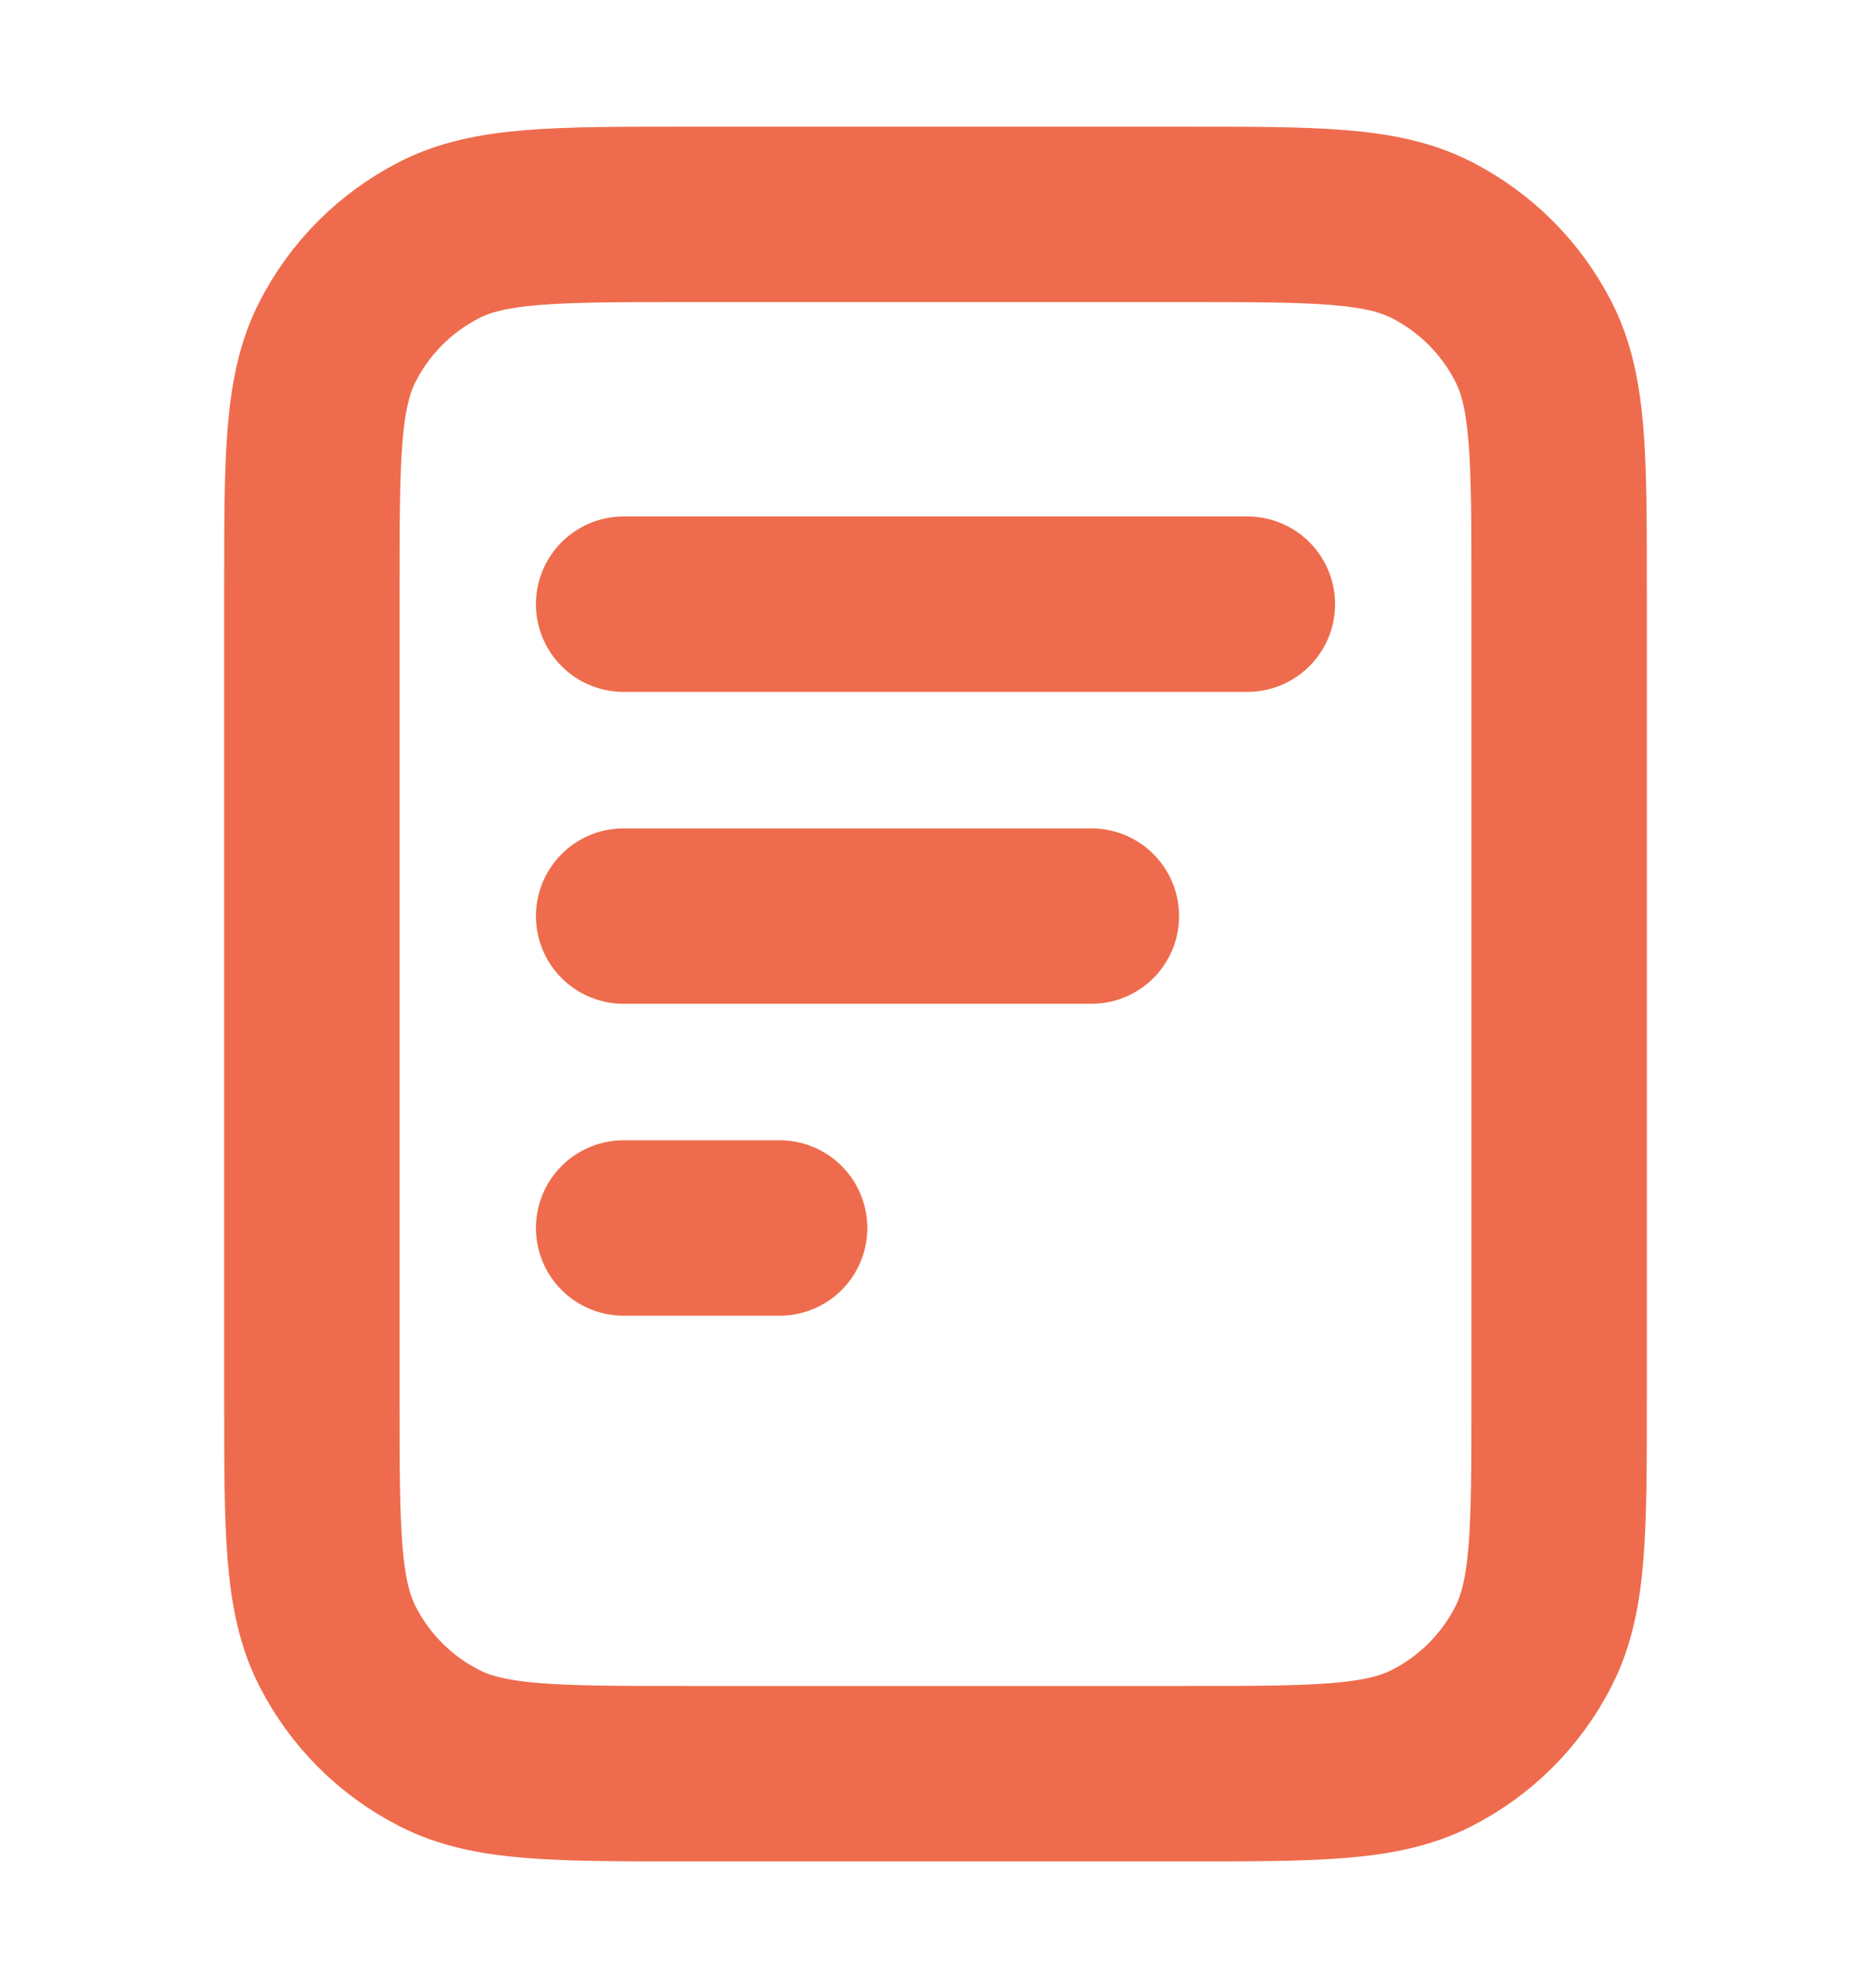 <svg width="16" height="17" viewBox="0 0 16 17" fill="none" xmlns="http://www.w3.org/2000/svg">
<path d="M9.333 7.833H5.333M6.667 10.5H5.333M10.667 5.166H5.333M13.333 5.033V11.966C13.333 13.086 13.333 13.646 13.115 14.074C12.924 14.451 12.618 14.757 12.241 14.948C11.813 15.166 11.253 15.166 10.133 15.166H5.867C4.747 15.166 4.186 15.166 3.759 14.948C3.382 14.757 3.076 14.451 2.885 14.074C2.667 13.646 2.667 13.086 2.667 11.966V5.033C2.667 3.913 2.667 3.353 2.885 2.925C3.076 2.549 3.382 2.243 3.759 2.051C4.186 1.833 4.747 1.833 5.867 1.833H10.133C11.253 1.833 11.813 1.833 12.241 2.051C12.618 2.243 12.924 2.549 13.115 2.925C13.333 3.353 13.333 3.913 13.333 5.033Z" stroke="#EE6C4D" stroke-width="1.5" stroke-linecap="round" stroke-linejoin="round"/>
</svg>
